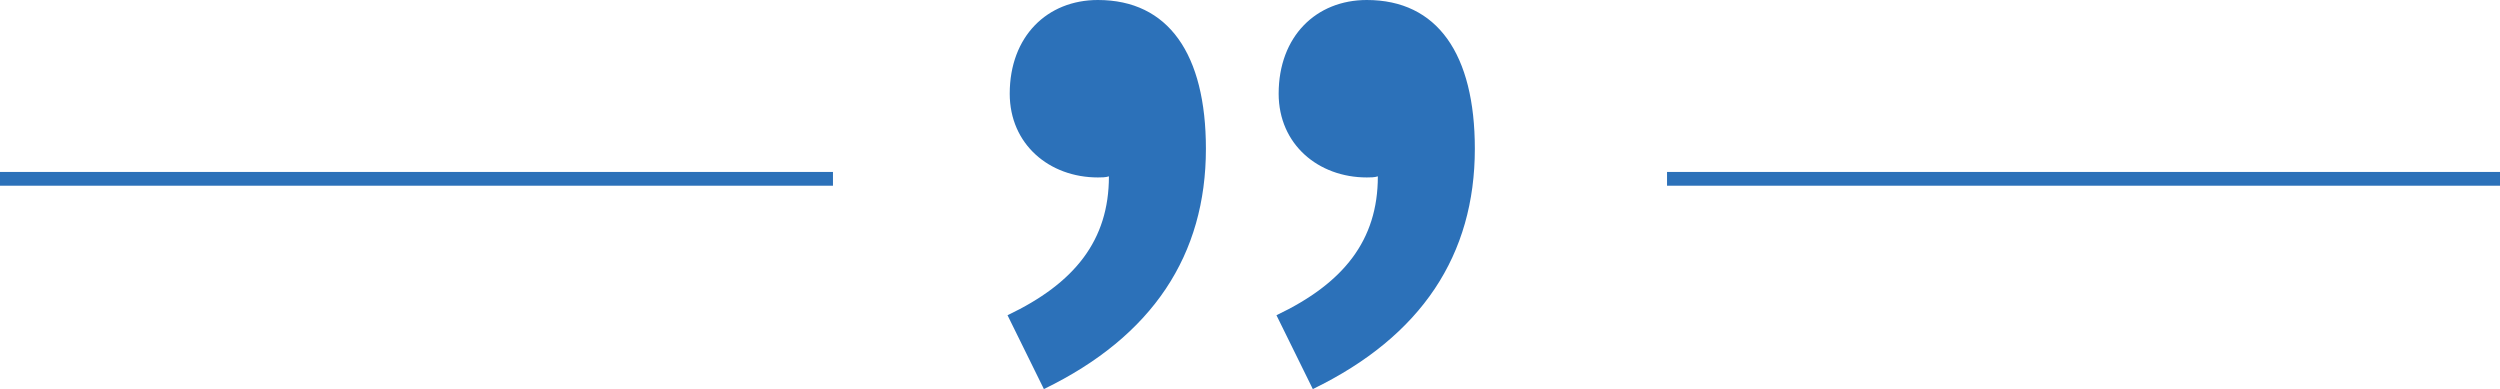 <?xml version="1.0" encoding="UTF-8"?><svg id="Layer_1" xmlns="http://www.w3.org/2000/svg" viewBox="0 0 181.46 28.24"><path d="m73.13,22.88c4.88-2.32,7.36-5.44,7.36-10.08-.24.08-.56.08-.8.08-3.52,0-6.4-2.4-6.4-6.08,0-4.16,2.72-6.8,6.4-6.8,5.12,0,7.84,3.92,7.84,10.8,0,7.68-3.84,13.6-11.76,17.44l-2.64-5.36Zm19.52,0c4.88-2.32,7.36-5.44,7.36-10.08-.24.08-.56.08-.8.08-3.52,0-6.4-2.4-6.4-6.08,0-4.16,2.72-6.8,6.4-6.8,5.12,0,7.84,3.92,7.84,10.8,0,7.68-3.84,13.6-11.76,17.44,0,0-2.64-5.36-2.64-5.36Z" fill="#2c71b9"/><line x1="60.46" y1="12.98" y2="12.98" fill="none" stroke="#2c71b9" stroke-miterlimit="10"/><line x1="181.46" y1="12.98" x2="121" y2="12.98" fill="none" stroke="#2c71b9" stroke-miterlimit="10"/></svg>